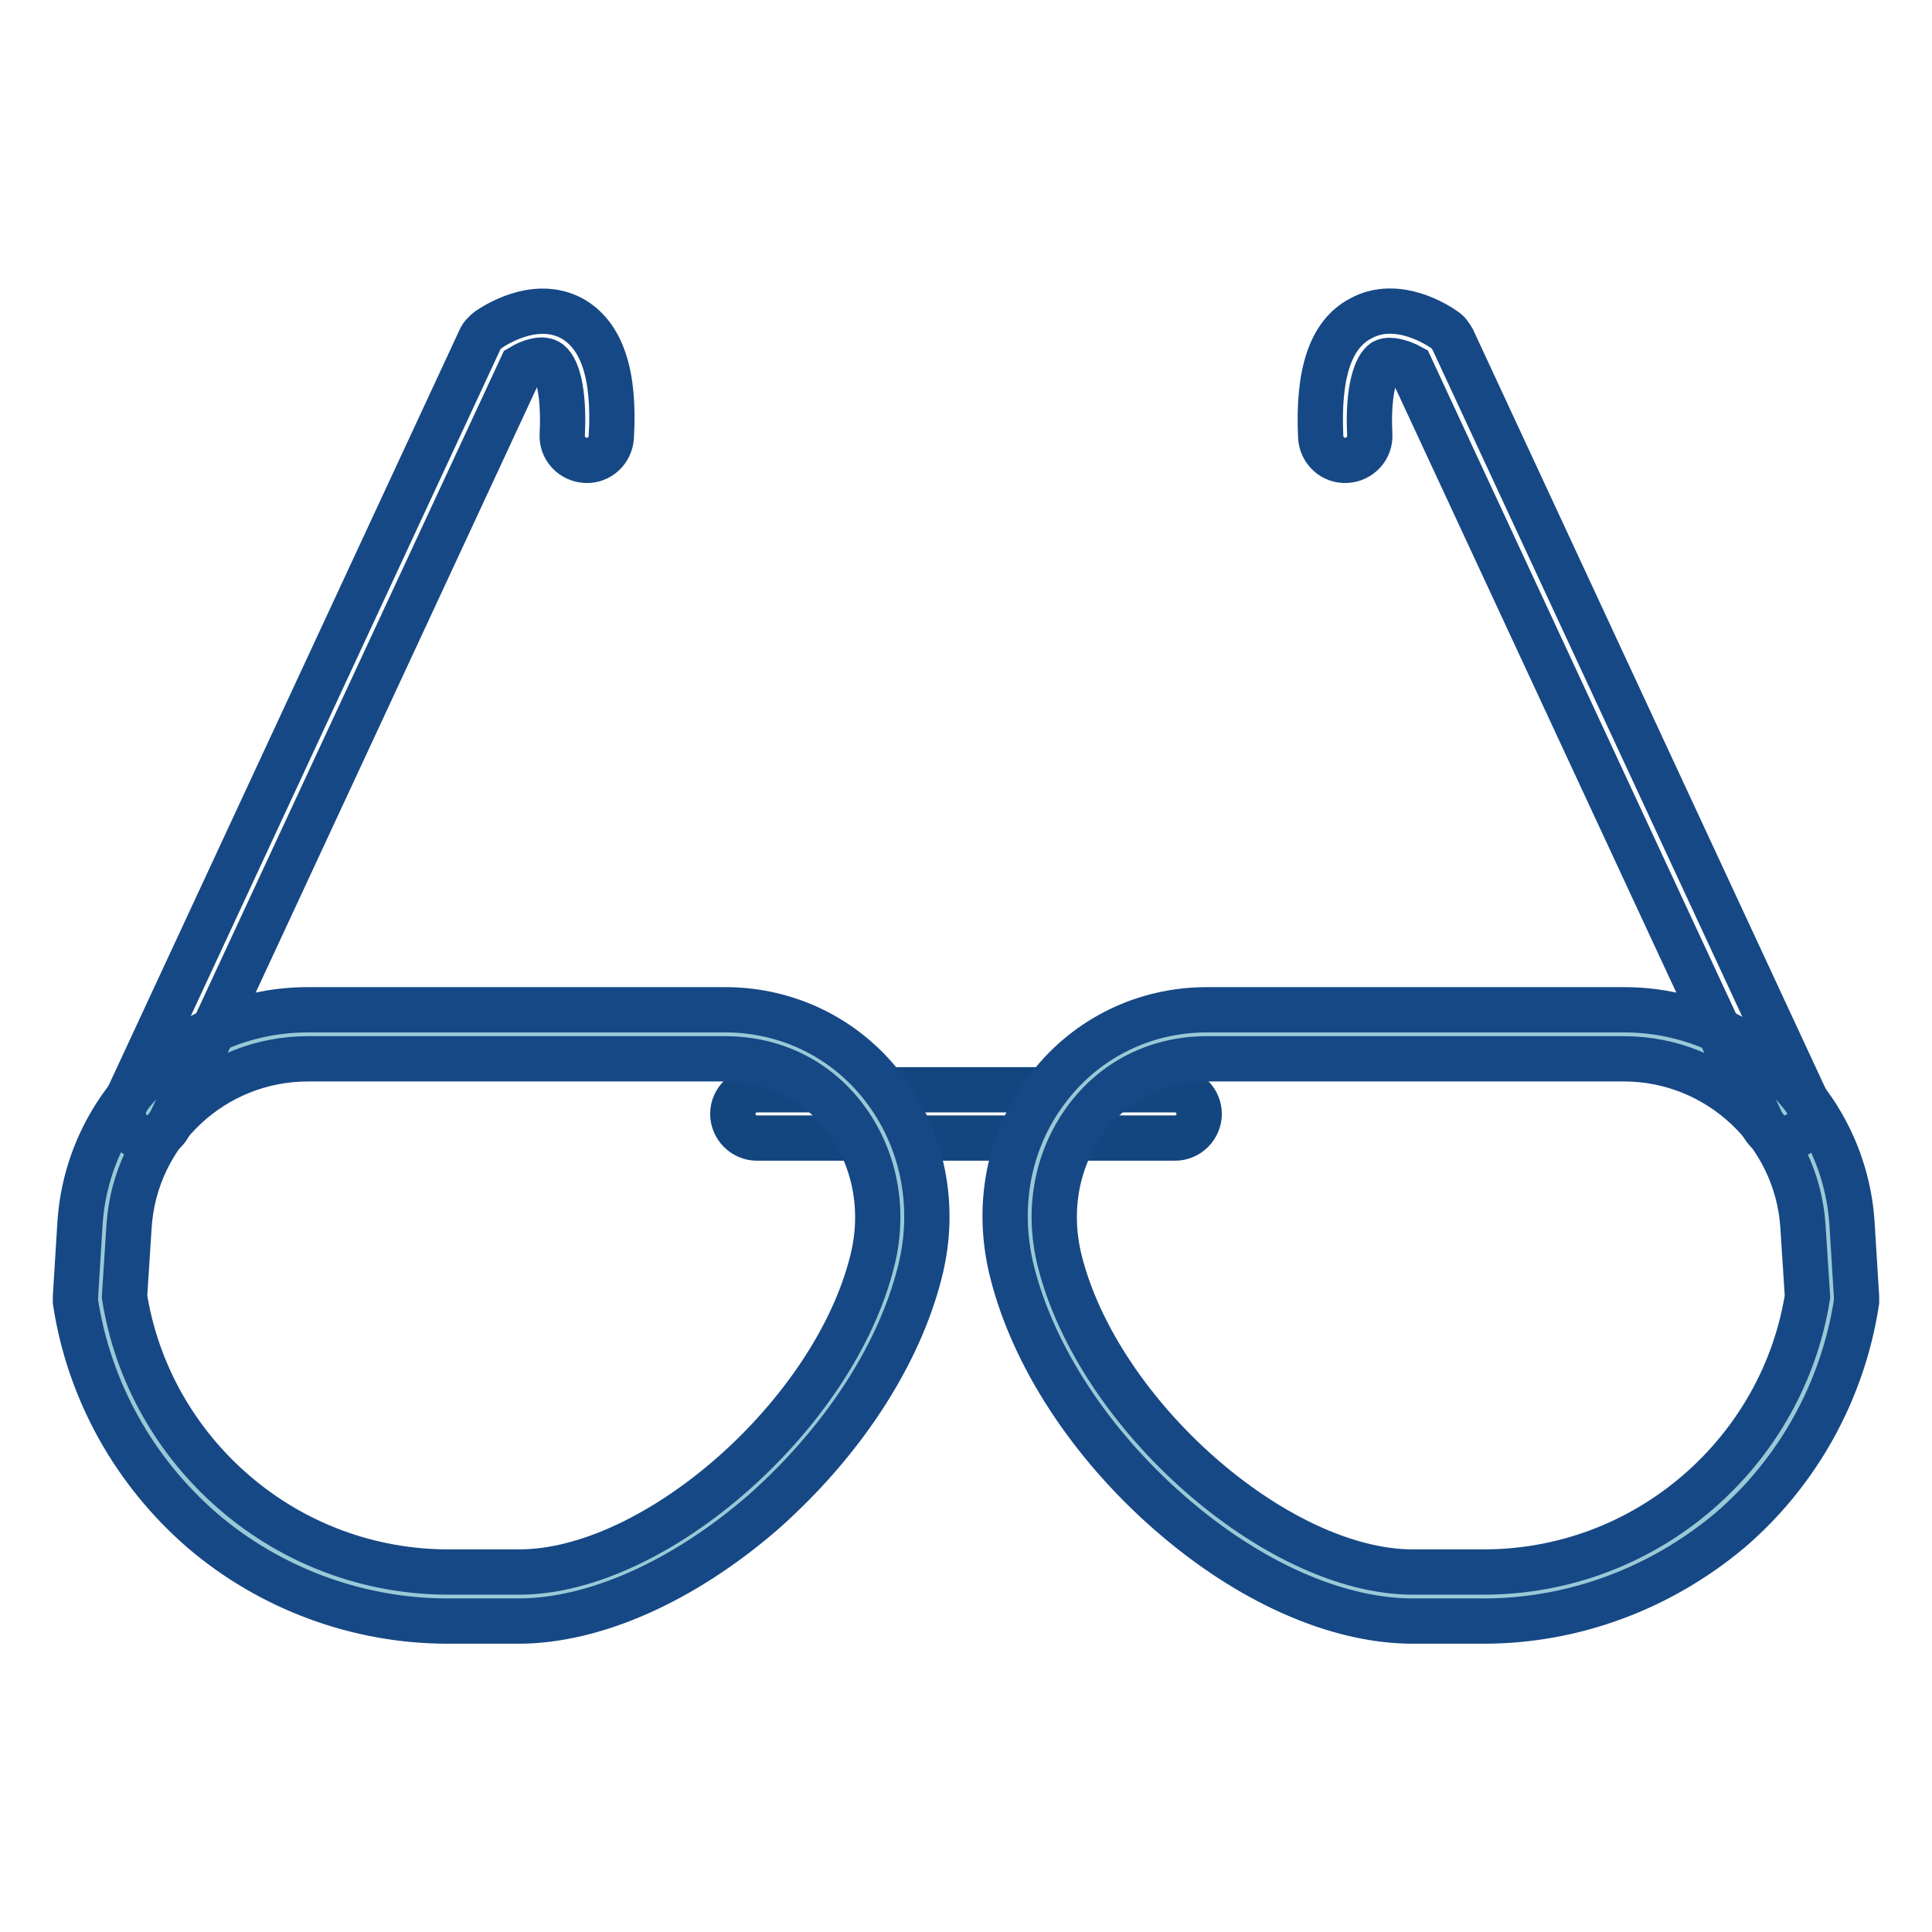 <?xml version="1.0" encoding="utf-8"?>
<!-- Svg Vector Icons : http://www.onlinewebfonts.com/icon -->
<!DOCTYPE svg PUBLIC "-//W3C//DTD SVG 1.1//EN" "http://www.w3.org/Graphics/SVG/1.1/DTD/svg11.dtd">
<svg version="1.1" xmlns="http://www.w3.org/2000/svg" xmlns:xlink="http://www.w3.org/1999/xlink" x="0px" y="0px" viewBox="0 0 256 256" enable-background="new 0 0 256 256" xml:space="preserve">
<g> <path stroke-width="6" fill-opacity="0" stroke="#13467e"  d="M155.7,150.8h-55.4c-1.8,0-3.2-1.5-3.2-3.2c0-1.8,1.5-3.2,3.2-3.2h55.4c1.8,0,3.2,1.5,3.2,3.2 C158.9,149.3,157.5,150.8,155.7,150.8z"/> <path stroke-width="6" fill-opacity="0" stroke="#99c9d6"  d="M68.7,211.5h-9.4c-23,0-42.7-16.8-46.2-39.6l0.6-9.7c0.9-14.2,12.7-25.2,26.9-25.2h55.3 c16,0,26.5,15.2,22.7,30.7C113.2,189.9,88.2,211.5,68.7,211.5L68.7,211.5z"/> <path stroke-width="6" fill-opacity="0" stroke="#164885"  d="M68.7,214.8h-9.4c-11.9,0-23.5-4.3-32.5-12c-9-7.8-15-18.5-16.8-30.3c0-0.2,0-0.5,0-0.7l0.6-9.7 c0.5-7.7,3.9-14.8,9.5-20.1c5.6-5.3,13-8.2,20.7-8.2h55.3c8.2,0,15.8,3.7,20.8,10.1c5.4,6.9,7.2,15.9,5,24.6 c-2.8,11.2-10.4,22.7-20.8,31.9C90.6,209.5,78.8,214.8,68.7,214.8z M16.5,171.8c1.6,10.1,6.8,19.3,14.6,26 c7.9,6.8,17.9,10.5,28.3,10.5h9.4c18.1,0,41.8-20.9,46.8-41.3c1.7-6.8,0.3-13.8-3.8-19.1c-3.8-4.9-9.4-7.6-15.7-7.6H40.8 c-12.5,0-22.9,9.7-23.7,22.2L16.5,171.8L16.5,171.8z"/> <path stroke-width="6" fill-opacity="0" stroke="#99c9d6"  d="M187.2,211.5h9.4c23,0,42.7-16.8,46.2-39.6l-0.6-9.7c-0.9-14.2-12.7-25.2-26.9-25.2h-55.3 c-16,0-26.5,15.2-22.7,30.7C142.7,189.9,167.8,211.5,187.2,211.5z"/> <path stroke-width="6" fill-opacity="0" stroke="#164885"  d="M196.6,214.8h-9.4c-10.1,0-21.8-5.2-32.3-14.4c-10.4-9.1-18-20.7-20.8-31.9c-2.2-8.8-0.4-17.8,5-24.6 c5-6.4,12.6-10.1,20.8-10.1h55.3c7.7,0,15,2.9,20.7,8.2c5.6,5.3,9,12.4,9.5,20.1l0.6,9.7c0,0.2,0,0.5,0,0.7 c-1.8,11.8-7.8,22.6-16.8,30.3C220,210.5,208.5,214.8,196.6,214.8L196.6,214.8z M159.9,140.3c-6.3,0-11.9,2.7-15.7,7.6 c-4.1,5.3-5.5,12.2-3.8,19.1c5.1,20.5,28.8,41.3,46.8,41.3h9.4c10.4,0,20.4-3.7,28.3-10.5c7.8-6.7,13-15.9,14.6-26l-0.6-9.3 c-0.8-12.4-11.2-22.2-23.7-22.2H159.9z"/> <path stroke-width="6" fill-opacity="0" stroke="#164885"  d="M19.6,150.8c-0.5,0-0.9-0.1-1.4-0.3c-1.6-0.8-2.3-2.7-1.6-4.3L63.6,45c0.2-0.5,0.6-0.9,1.1-1.3 c0.6-0.4,6.1-4.2,11.1-1.5c3.9,2.2,5.7,7.3,5.2,15.7c-0.1,1.8-1.6,3.2-3.4,3.1c-1.8-0.1-3.2-1.6-3.1-3.4c0.3-6.2-0.8-9.1-1.9-9.7 c-0.9-0.5-2.5,0.1-3.5,0.7L22.5,148.9C22,150.1,20.8,150.8,19.6,150.8z M236.4,150.8c-1.2,0-2.4-0.7-2.9-1.9L186.9,48.6 c-1.1-0.6-2.7-1.1-3.5-0.7c-1,0.6-2.2,3.5-1.9,9.7c0.1,1.8-1.3,3.3-3.1,3.4c-1.8,0.1-3.3-1.3-3.4-3.1c-0.4-8.4,1.3-13.6,5.3-15.7 c4.9-2.7,10.4,1,11.1,1.5c0.5,0.3,0.8,0.8,1.1,1.3l47,101.2c0.8,1.6,0,3.5-1.6,4.3C237.3,150.7,236.8,150.8,236.4,150.8z"/></g>
</svg>